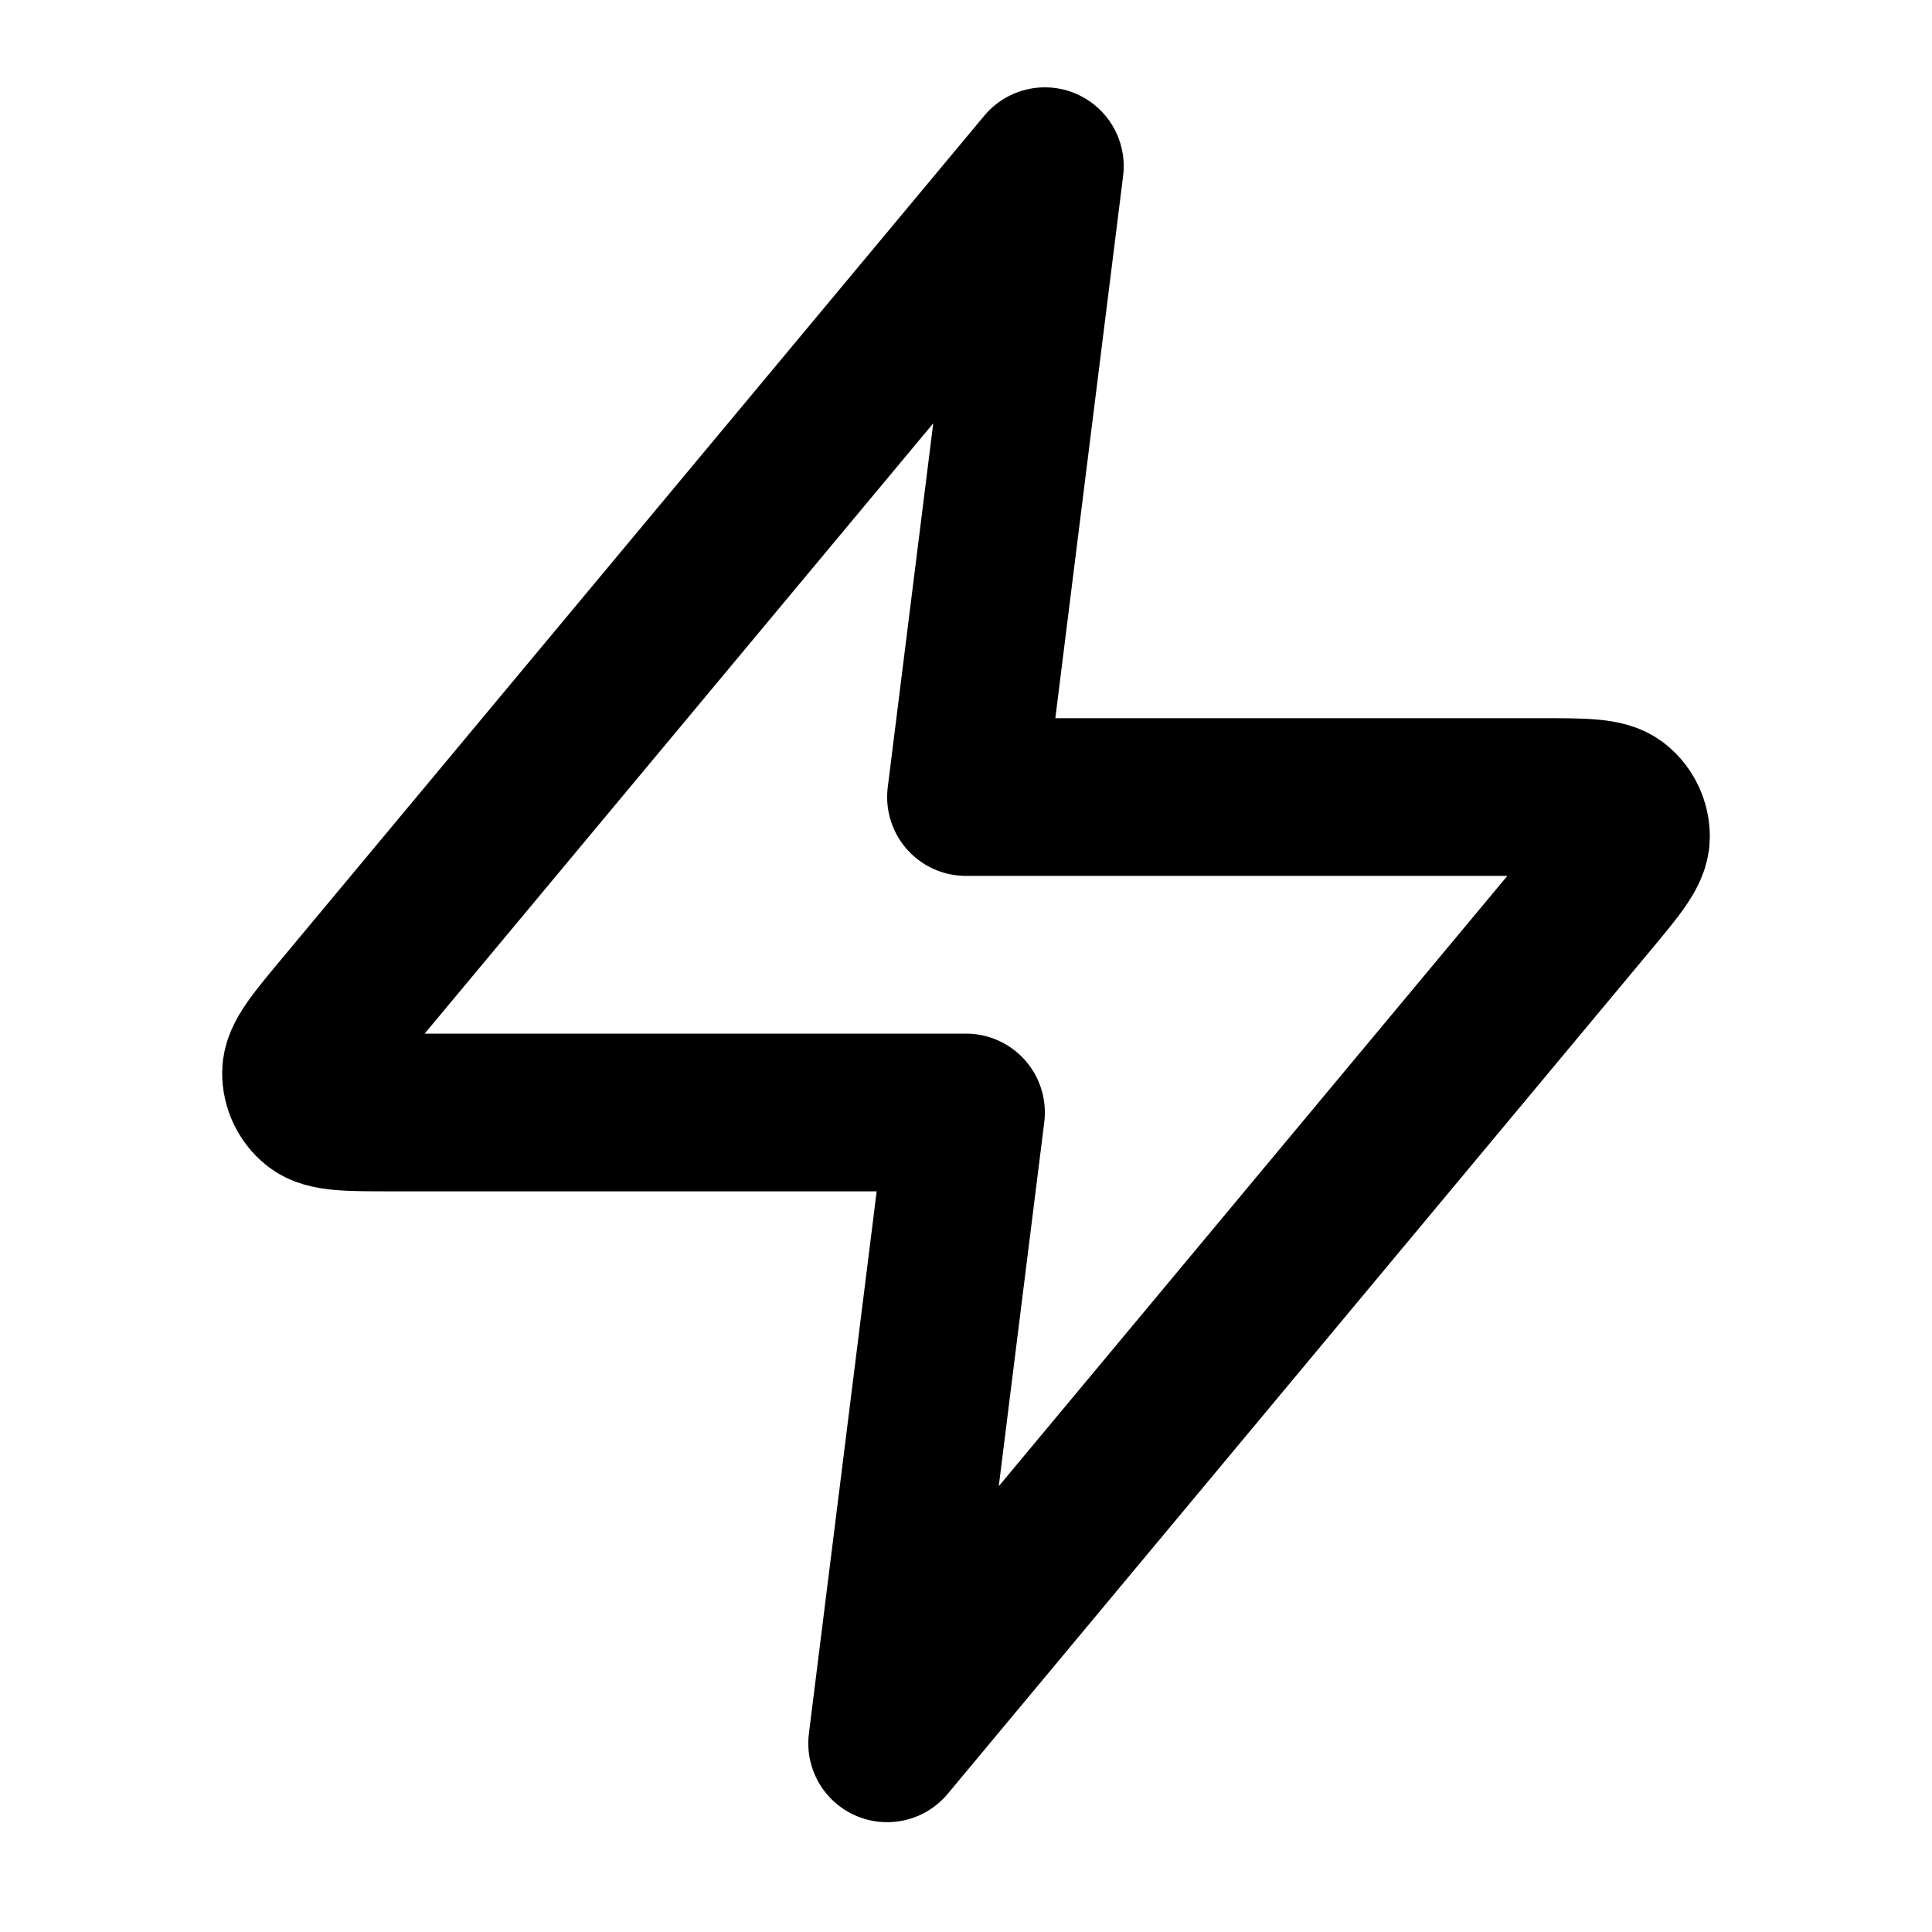 <svg width="49" height="49" viewBox="0 0 49 49" fill="none" xmlns="http://www.w3.org/2000/svg">
    <path d="M26.5 4.215L8.687 25.591C7.989 26.428 7.64 26.846 7.635 27.2C7.63 27.507 7.767 27.8 8.006 27.993C8.281 28.215 8.826 28.215 9.916 28.215H24.5L22.5 44.215L40.313 22.839C41.011 22.002 41.359 21.584 41.365 21.23C41.369 20.923 41.233 20.63 40.993 20.437C40.718 20.215 40.174 20.215 39.084 20.215H24.5L26.5 4.215Z"
          stroke="#000" stroke-width="4" stroke-linecap="round" stroke-linejoin="round"/>
</svg>
